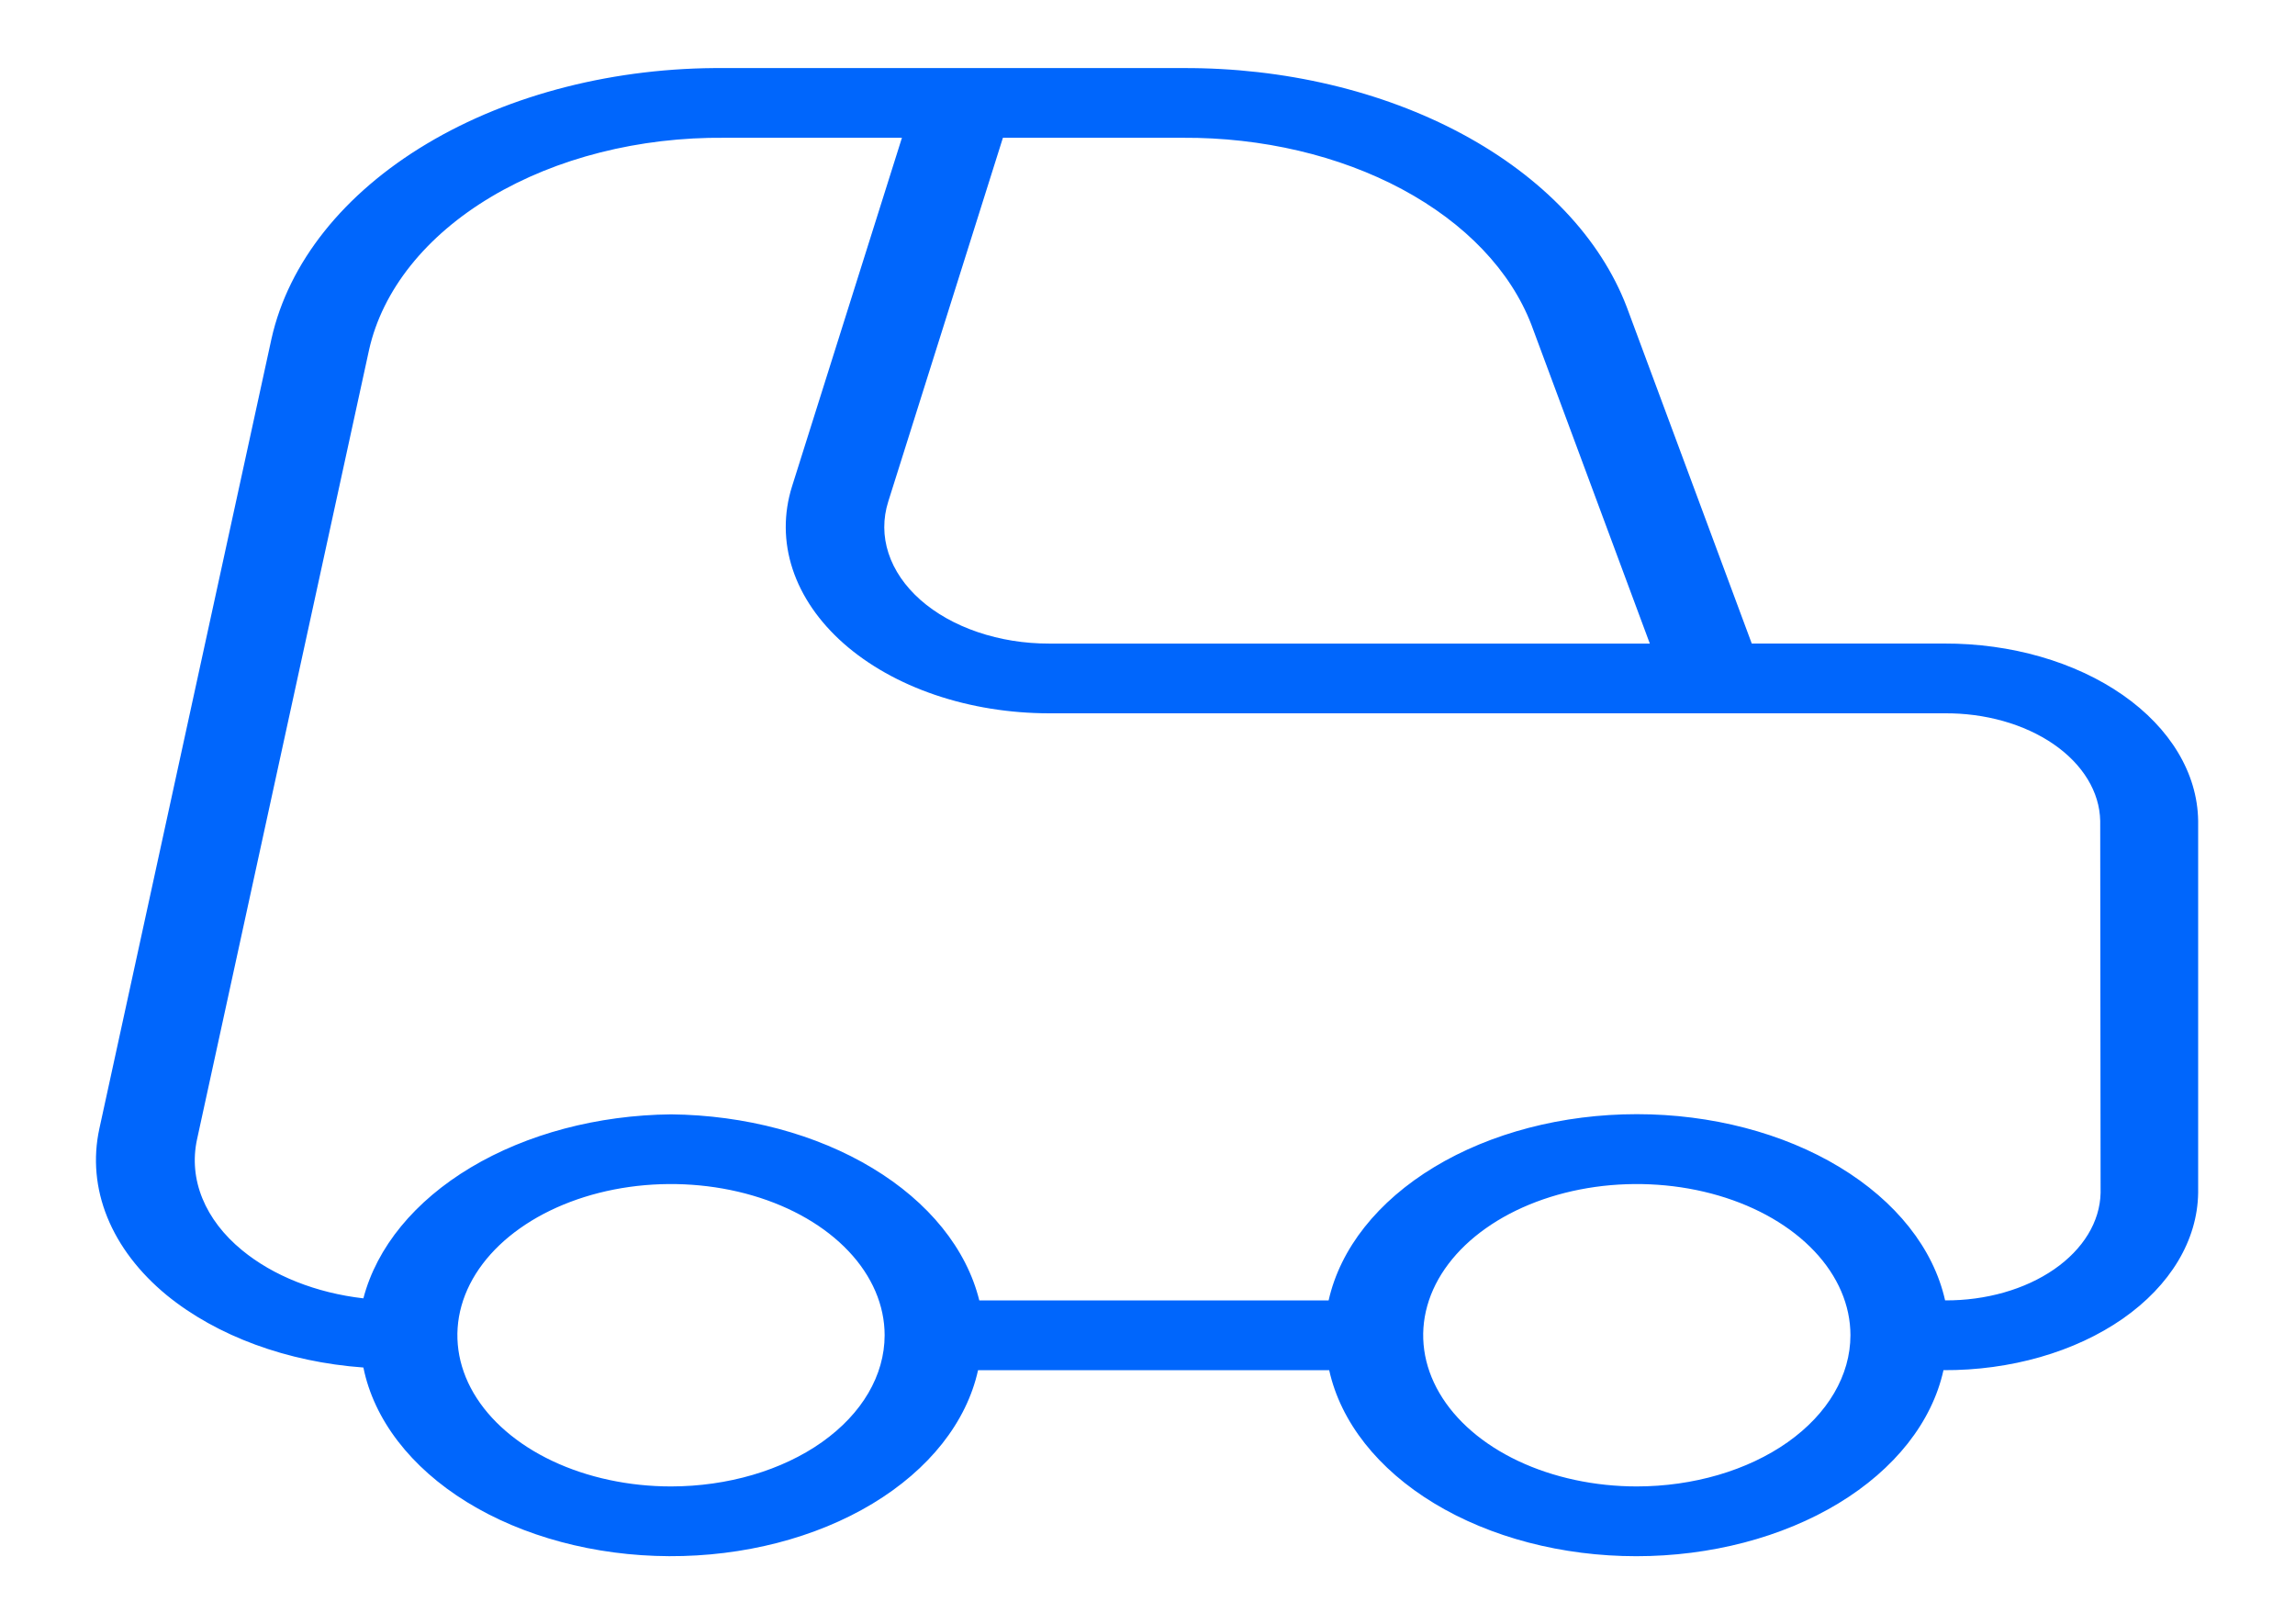<svg width="65" height="46" viewBox="0 0 65 46" fill="none" xmlns="http://www.w3.org/2000/svg">
<path d="M55.063 18.226H49.614L46.074 8.696C45.329 6.744 43.691 5.021 41.417 3.797C39.142 2.573 36.36 1.916 33.502 1.928H20.527C17.442 1.902 14.448 2.662 12.091 4.07C9.733 5.478 8.171 7.439 7.689 9.595L2.814 31.966C2.632 32.804 2.709 33.659 3.039 34.474C3.369 35.289 3.945 36.043 4.726 36.685C6.147 37.842 8.137 38.574 10.292 38.73C10.592 40.207 11.631 41.558 13.22 42.539C14.809 43.519 16.843 44.064 18.951 44.073C21.059 44.082 23.102 43.555 24.708 42.588C26.314 41.621 27.376 40.279 27.701 38.805H37.646C37.97 40.273 39.025 41.611 40.62 42.577C42.215 43.543 44.246 44.074 46.345 44.074C48.445 44.074 50.475 43.543 52.07 42.577C53.665 41.611 54.72 40.273 55.044 38.805V38.805C56.941 38.815 58.766 38.291 60.118 37.35C61.47 36.408 62.239 35.126 62.257 33.783V23.241C62.237 21.902 61.47 20.623 60.122 19.683C58.774 18.744 56.956 18.219 55.063 18.226ZM28.405 3.902H33.502C35.743 3.89 37.927 4.403 39.713 5.361C41.499 6.32 42.786 7.669 43.374 9.2L46.727 18.227H29.713C29.014 18.228 28.323 18.117 27.692 17.902C27.061 17.688 26.506 17.376 26.069 16.99C25.632 16.603 25.323 16.152 25.165 15.669C25.007 15.187 25.005 14.686 25.158 14.203L28.405 3.902ZM19.007 42.098C17.811 42.098 16.64 41.847 15.645 41.377C14.65 40.907 13.874 40.238 13.415 39.456C12.957 38.673 12.837 37.812 13.07 36.982C13.303 36.151 13.879 35.388 14.725 34.789C15.571 34.19 16.649 33.782 17.823 33.616C18.997 33.451 20.214 33.536 21.319 33.86C22.425 34.184 23.37 34.733 24.035 35.437C24.7 36.141 25.055 36.969 25.055 37.816C25.054 38.951 24.416 40.039 23.282 40.842C22.148 41.645 20.611 42.096 19.007 42.098V42.098ZM46.361 42.098C45.165 42.098 43.995 41.847 42.999 41.377C42.004 40.907 41.228 40.238 40.77 39.456C40.311 38.673 40.191 37.812 40.424 36.982C40.657 36.151 41.233 35.388 42.08 34.789C42.925 34.19 44.004 33.782 45.177 33.616C46.351 33.451 47.568 33.536 48.673 33.86C49.779 34.184 50.724 34.733 51.389 35.437C52.054 36.141 52.409 36.969 52.409 37.816C52.408 38.952 51.769 40.041 50.633 40.844C49.496 41.647 47.956 42.098 46.351 42.098H46.361ZM59.494 33.783C59.477 34.599 59.004 35.378 58.179 35.948C57.354 36.519 56.244 36.835 55.09 36.829C54.76 35.358 53.699 34.02 52.099 33.053C50.499 32.086 48.464 31.555 46.36 31.555C44.256 31.555 42.221 32.086 40.621 33.053C39.021 34.02 37.96 35.358 37.63 36.829H27.736C27.374 35.369 26.305 34.044 24.711 33.083C23.118 32.121 21.101 31.582 19.007 31.56C16.927 31.582 14.923 32.114 13.334 33.064C11.745 34.014 10.67 35.324 10.292 36.771C8.955 36.617 7.737 36.134 6.855 35.407C6.335 34.981 5.952 34.48 5.732 33.94C5.511 33.399 5.46 32.831 5.579 32.275L10.454 9.903C10.834 8.214 12.061 6.677 13.911 5.575C15.761 4.473 18.109 3.879 20.527 3.902H25.545L22.433 13.773C22.19 14.545 22.195 15.346 22.448 16.116C22.701 16.886 23.195 17.606 23.894 18.224C24.593 18.84 25.478 19.339 26.486 19.681C27.493 20.023 28.596 20.201 29.713 20.202H55.063C56.22 20.191 57.335 20.506 58.164 21.077C58.992 21.648 59.467 22.429 59.483 23.247L59.494 33.783Z" fill="#0066FC"/>
</svg>
